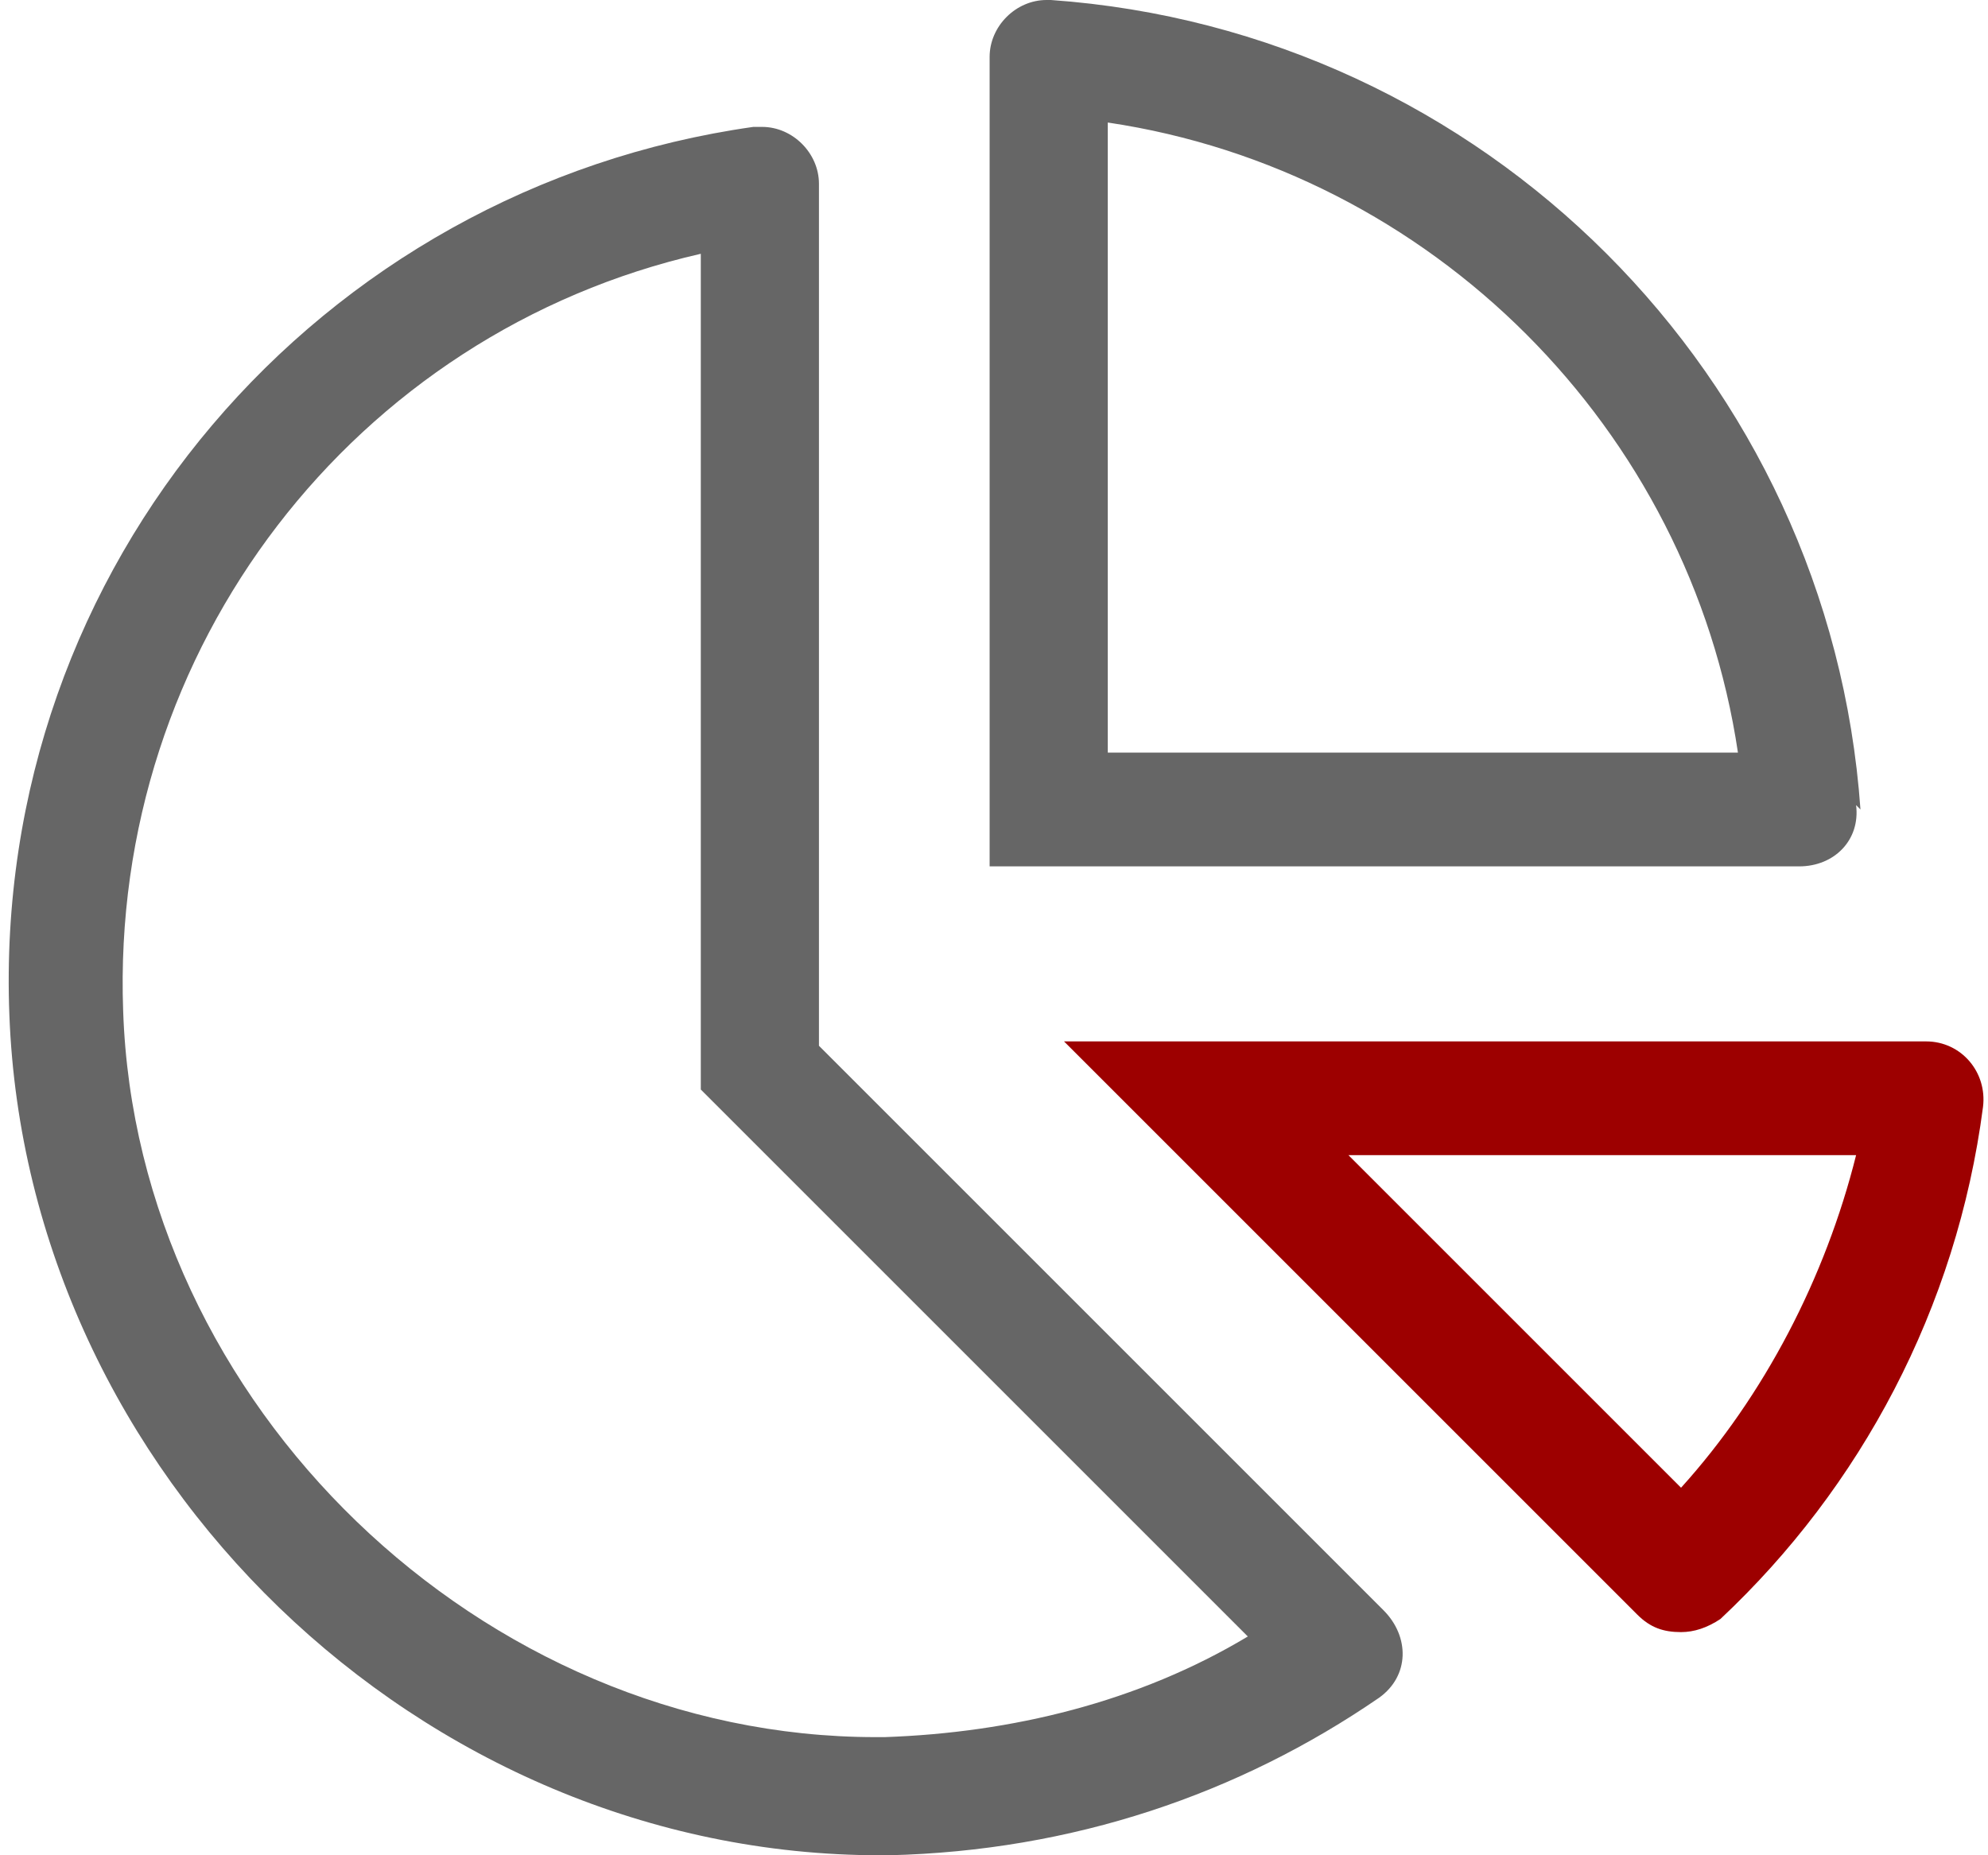 <?xml version="1.0" encoding="UTF-8"?>
<!DOCTYPE svg PUBLIC "-//W3C//DTD SVG 1.1//EN" "http://www.w3.org/Graphics/SVG/1.1/DTD/svg11.dtd">
<svg xmlns="http://www.w3.org/2000/svg" xml:space="preserve" width="45px" height="42px" style="shape-rendering:geometricPrecision; fill-rule:evenodd; clip-rule:evenodd" viewBox="0 0 450 424" xmlns:xlink="http://www.w3.org/1999/xlink">
 <defs>
  <style type="text/css">
   <![CDATA[
    .fil0 {fill:#666666}
    .fil1 {fill:#9D0000}
   ]]>
  </style>
 </defs>
  <path class="fil0" d="M185 238l0 -196c0,-7 -6,-13 -13,-13 -1,0 -1,0 -2,0 -99,14 -174,100 -170,203 4,105 94,192 199,192 1,0 2,0 2,0 42,-1 80,-14 112,-36 7,-5 7,-14 1,-20l-129 -129zm15 159l-2 0c-90,0 -169,-76 -172,-166 -3,-83 53,-155 132,-173l0 191 8 8 117 117c-25,15 -54,22 -83,23l0 0zm223 -212c-7,-99 -86,-178 -185,-185 0,0 -1,0 -1,0 -7,0 -13,6 -13,13l0 185 185 0c8,0 14,-6 13,-14zm-172 -13l0 -144c74,11 133,70 144,144l-144 0z"/>
  <path class="fil1" d="M437 238l-196 0 131 131c3,3 6,4 10,4 3,0 6,-1 9,-3 32,-30 54,-71 60,-117 1,-8 -5,-15 -13,-15l0 0zm-132 26l117 0c-7,28 -21,55 -40,76l-76 -76z"/>
</svg>